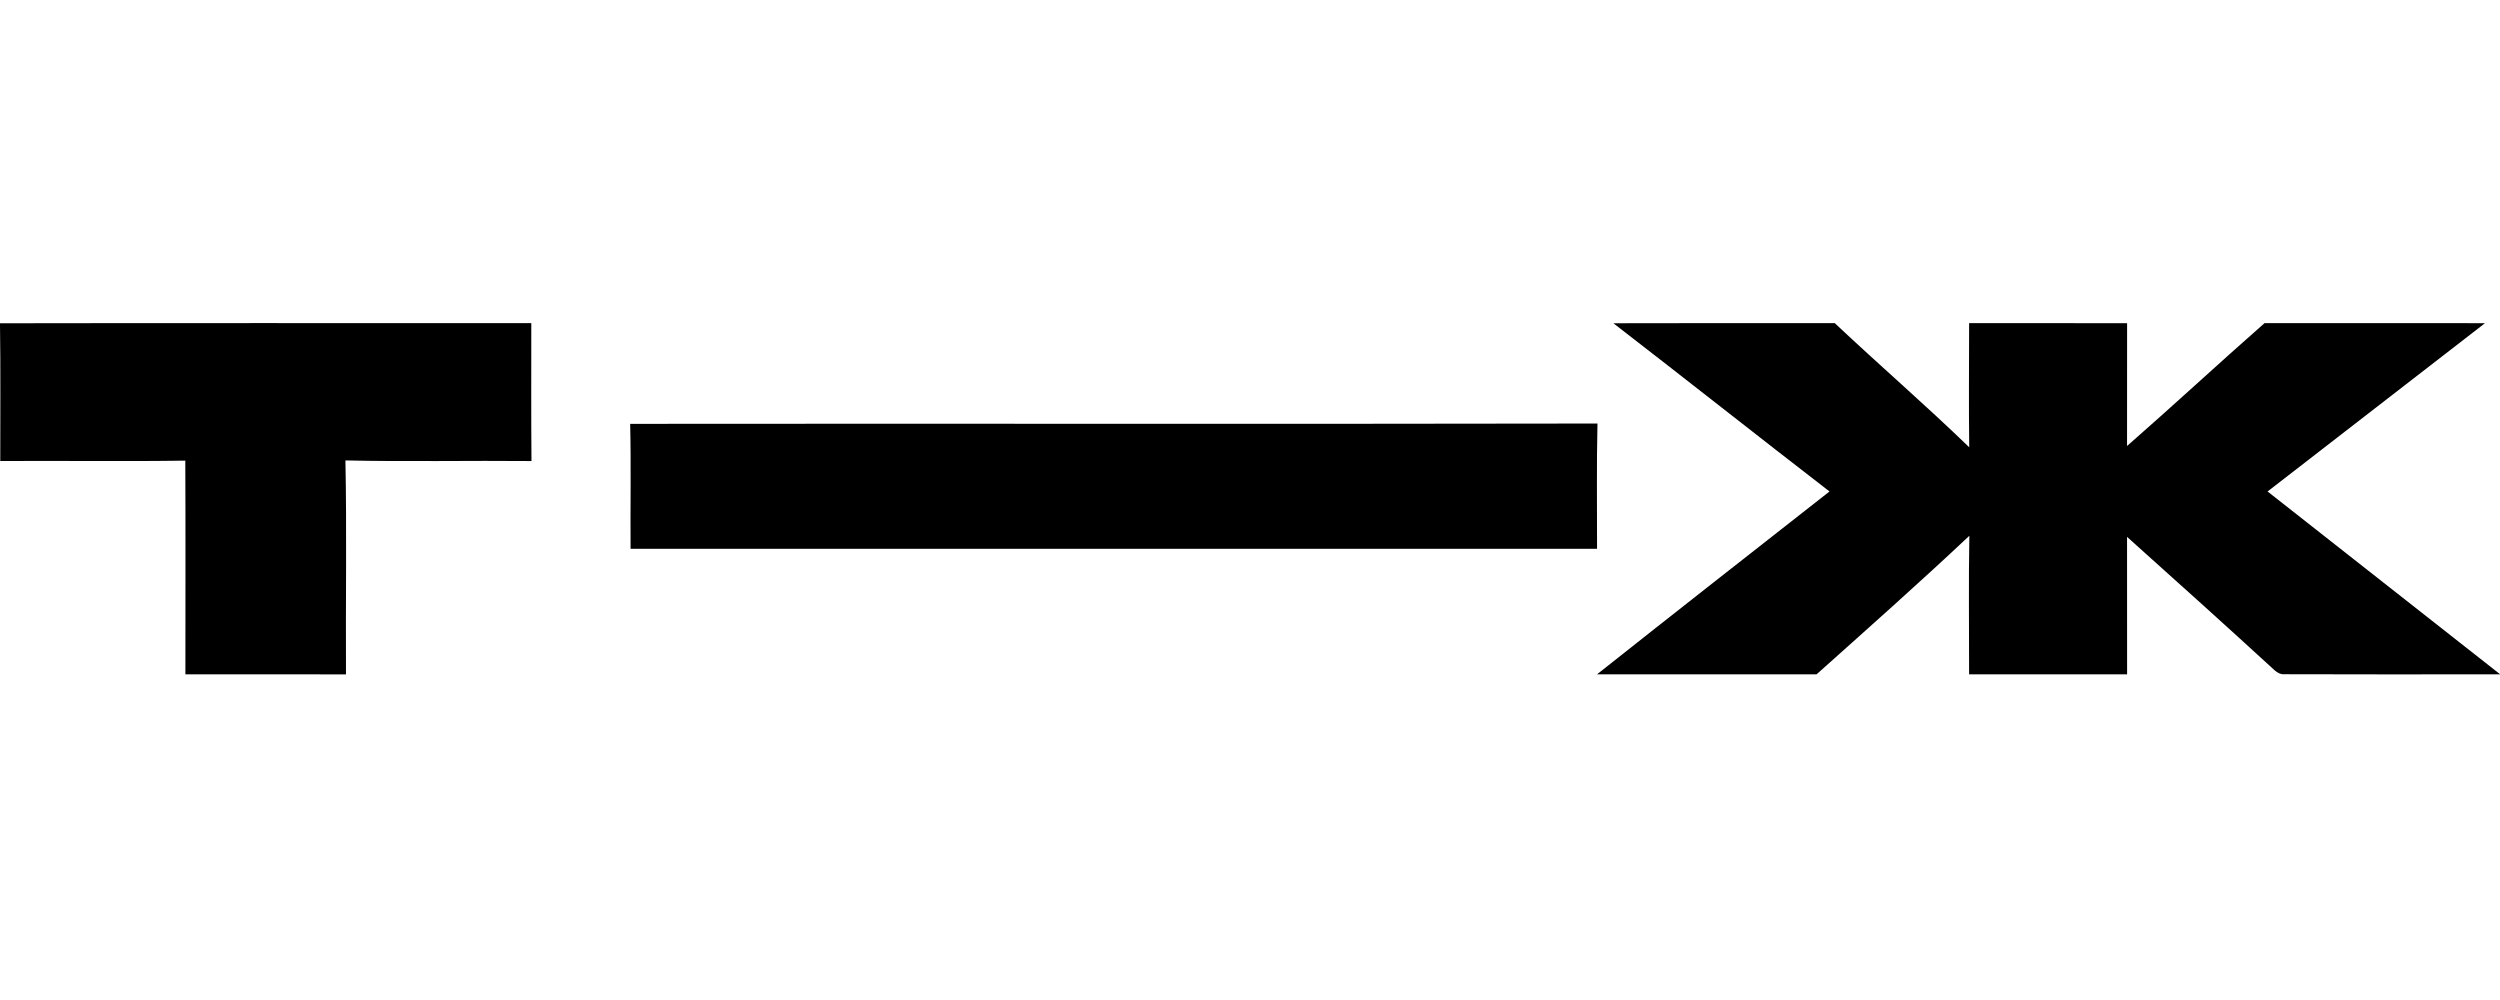 <?xml version="1.0" encoding="UTF-8" ?>
<!DOCTYPE svg PUBLIC "-//W3C//DTD SVG 1.1//EN" "http://www.w3.org/Graphics/SVG/1.1/DTD/svg11.dtd">
<svg width="1000pt" height="400pt" viewBox="0 0 1000 400" version="1.1" xmlns="http://www.w3.org/2000/svg">
<g id="#000000ff">
<path fill="#000000" opacity="1.00" d=" M 0.00 129.31 C 70.84 129.18 141.68 129.27 212.52 129.26 C 212.53 147.65 212.43 166.04 212.59 184.42 C 187.79 184.18 162.97 184.73 138.17 184.17 C 138.74 212.69 138.23 241.22 138.39 269.75 C 116.98 269.73 95.57 269.77 74.16 269.73 C 74.16 241.24 74.26 212.75 74.12 184.25 C 49.45 184.63 24.78 184.24 0.11 184.41 C 0.08 166.19 0.28 147.97 0.00 129.75 L 0.00 129.31 Z" />
<path fill="#000000" opacity="1.00" d=" M 645.36 129.30 C 674.88 129.19 704.40 129.28 733.91 129.25 C 751.66 146.00 770.17 161.93 787.69 178.92 C 787.47 162.37 787.64 145.81 787.65 129.26 C 808.71 129.25 829.78 129.23 850.84 129.27 C 850.80 145.65 850.84 162.02 850.82 178.40 C 869.33 162.21 887.35 145.47 905.83 129.24 C 935.21 129.27 964.60 129.22 993.99 129.27 C 965.00 151.70 936.03 174.18 907.03 196.59 C 938.02 220.95 969.02 245.31 1000.00 269.68 L 1000.00 269.72 C 971.33 269.76 942.66 269.79 914.00 269.69 C 912.42 269.87 911.01 269.15 909.88 268.15 C 890.33 250.21 870.58 232.46 850.82 214.75 C 850.84 233.08 850.80 251.40 850.84 269.73 C 829.78 269.77 808.71 269.75 787.64 269.74 C 787.67 251.26 787.40 232.78 787.74 214.31 C 767.71 233.16 747.12 251.40 726.62 269.74 C 697.35 269.75 668.09 269.77 638.82 269.73 C 669.72 245.22 700.77 220.92 731.80 196.59 C 702.90 174.28 674.26 151.62 645.36 129.30 Z" />
<path fill="#000000" opacity="1.00" d=" M 252.07 169.54 C 381.04 169.40 510.02 169.66 638.99 169.41 C 638.60 186.11 638.85 202.81 638.82 219.51 C 509.96 219.53 381.10 219.52 252.23 219.52 C 252.10 202.86 252.46 186.20 252.07 169.54 Z" />
</g>
</svg>
